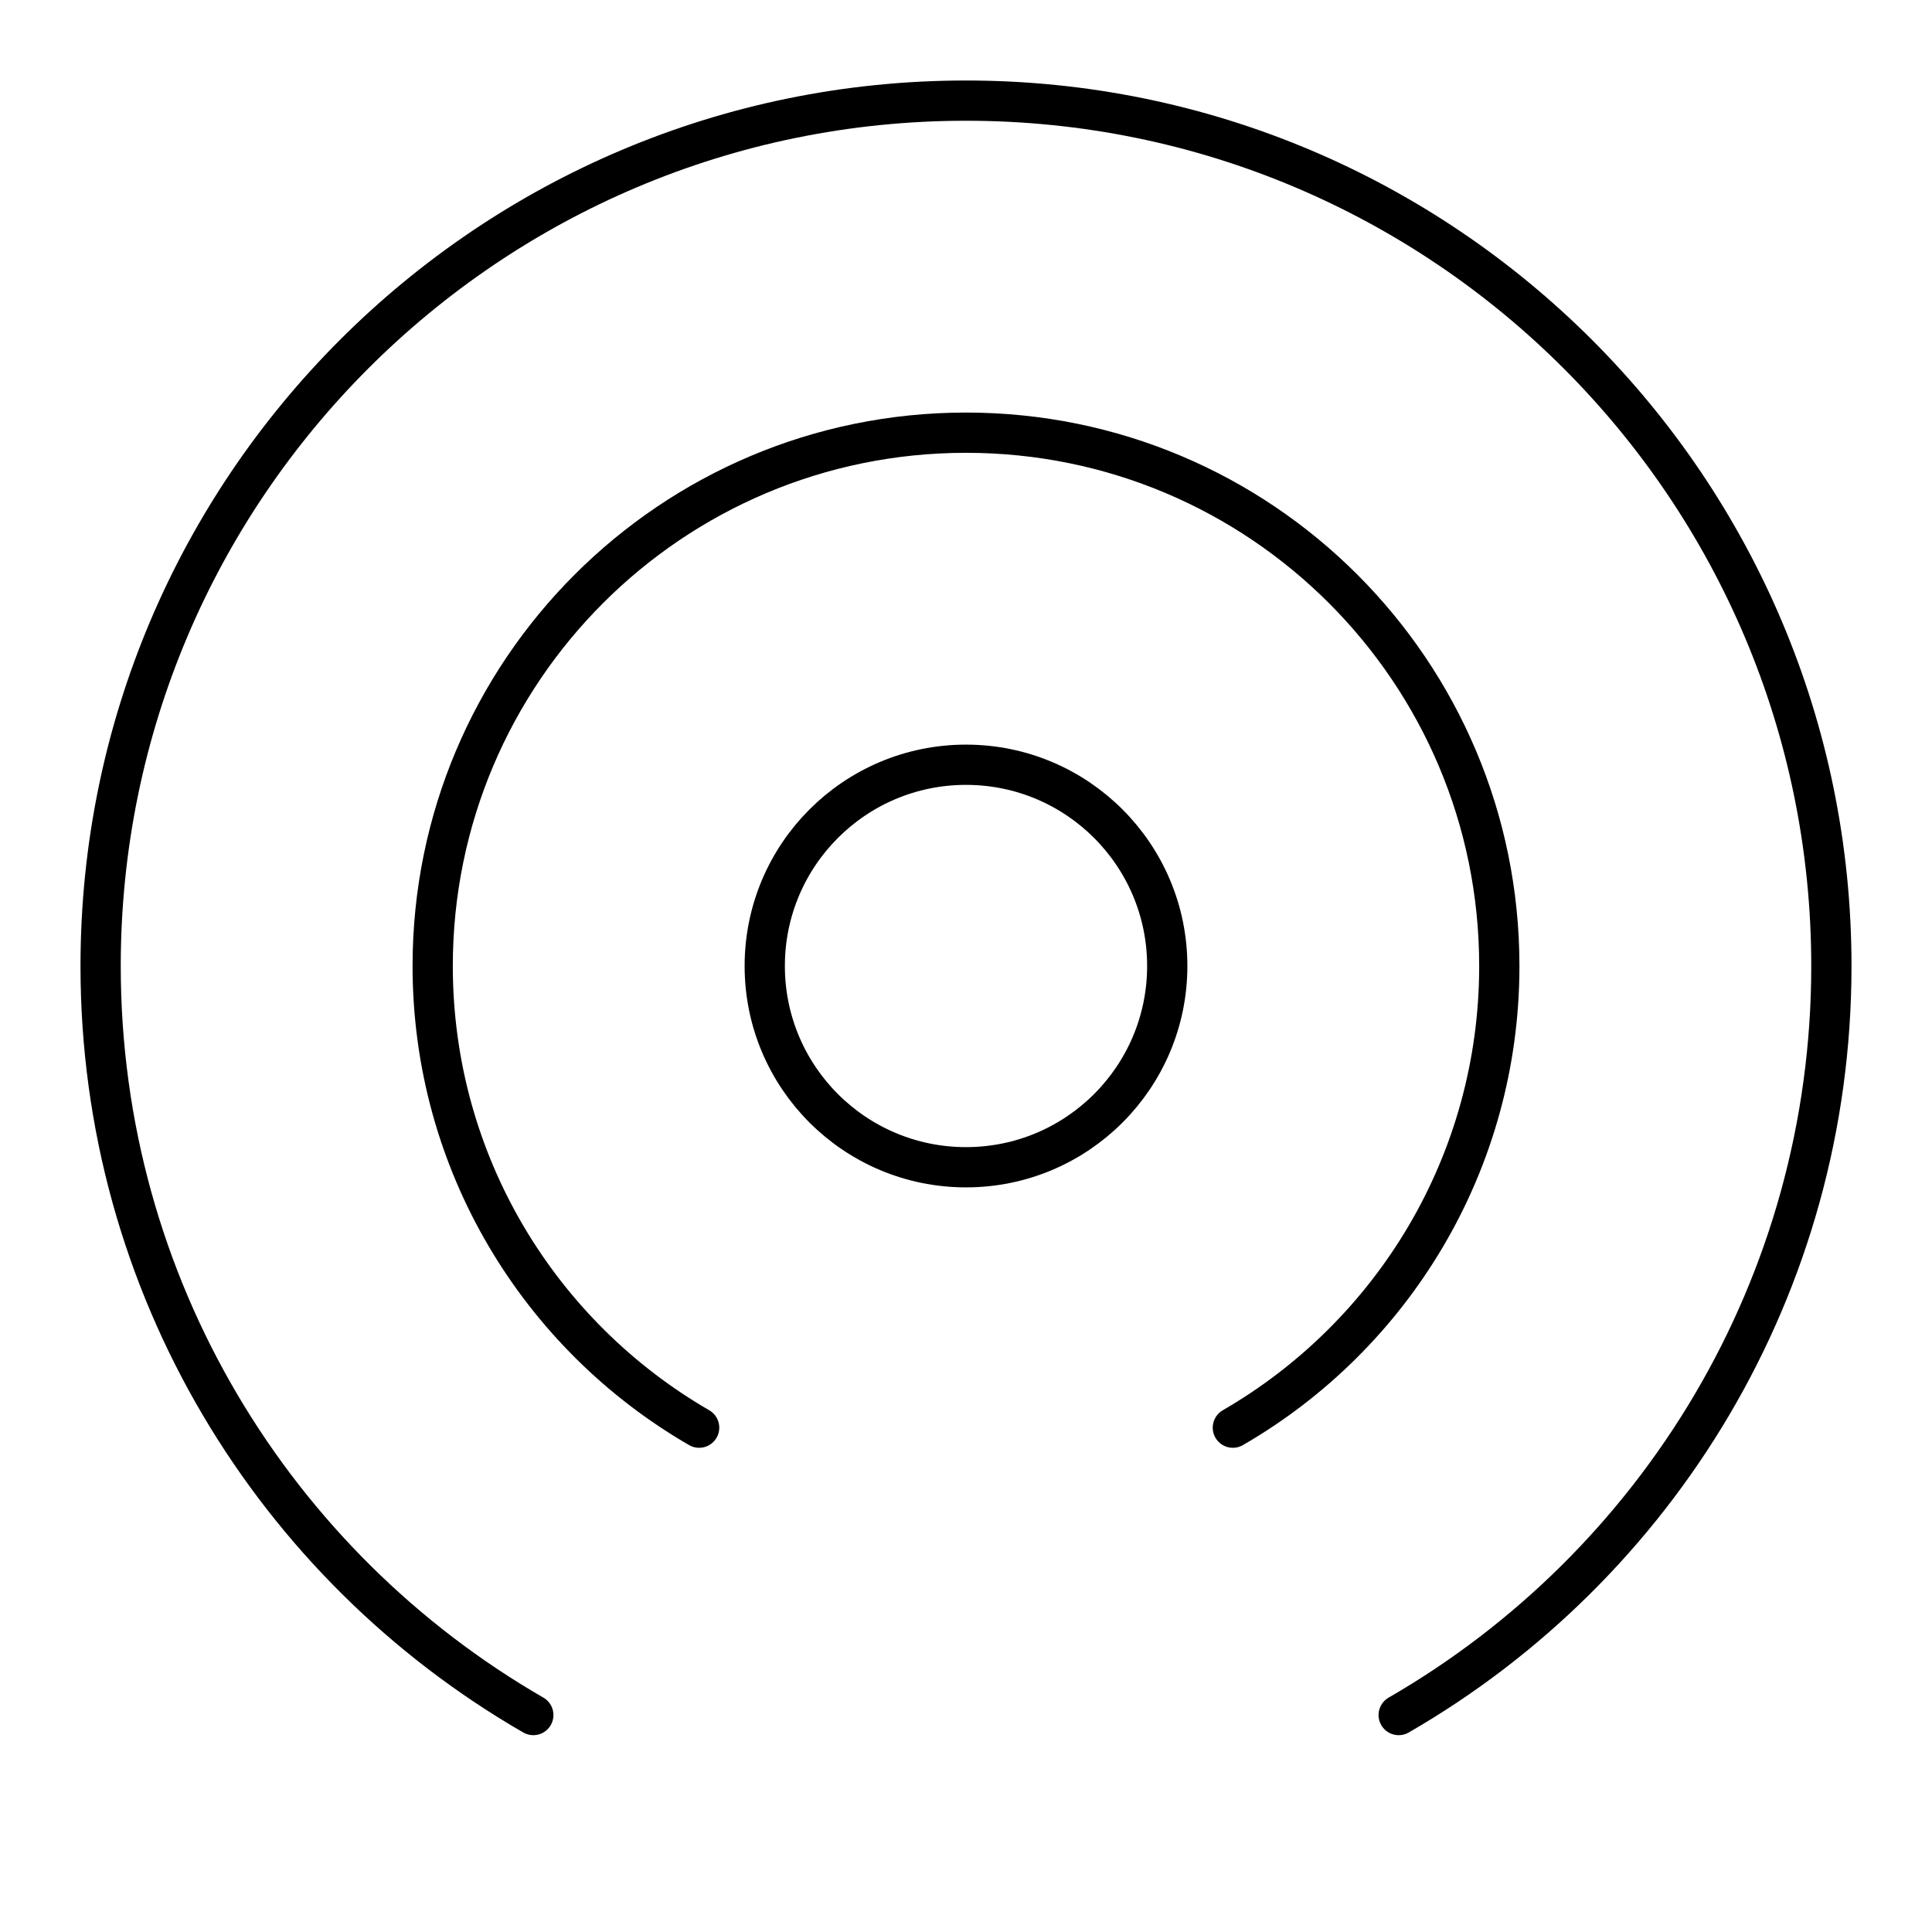 <?xml version="1.0" encoding="utf-8"?>
<!-- Generator: www.svgicons.com -->
<svg xmlns="http://www.w3.org/2000/svg" width="800" height="800" viewBox="0 0 48 48">
<path fill="none" stroke="currentColor" stroke-linecap="round" stroke-linejoin="round" d="M34.75 42.61C41.18 38.9 45.5 31.95 45.5 24c0-11.87-9.63-21.5-21.5-21.5S2.5 12.13 2.5 24c0 7.95 4.32 14.9 10.75 18.61"/><path fill="none" stroke="currentColor" stroke-linecap="round" stroke-linejoin="round" d="M30.63 35.47c3.96-2.29 6.62-6.57 6.62-11.47c0-7.32-5.93-13.25-13.25-13.25S10.75 16.68 10.75 24c0 4.9 2.66 9.18 6.62 11.47"/><circle cx="24" cy="24" r="5" fill="none" stroke="currentColor" stroke-linecap="round" stroke-linejoin="round"/>
</svg>